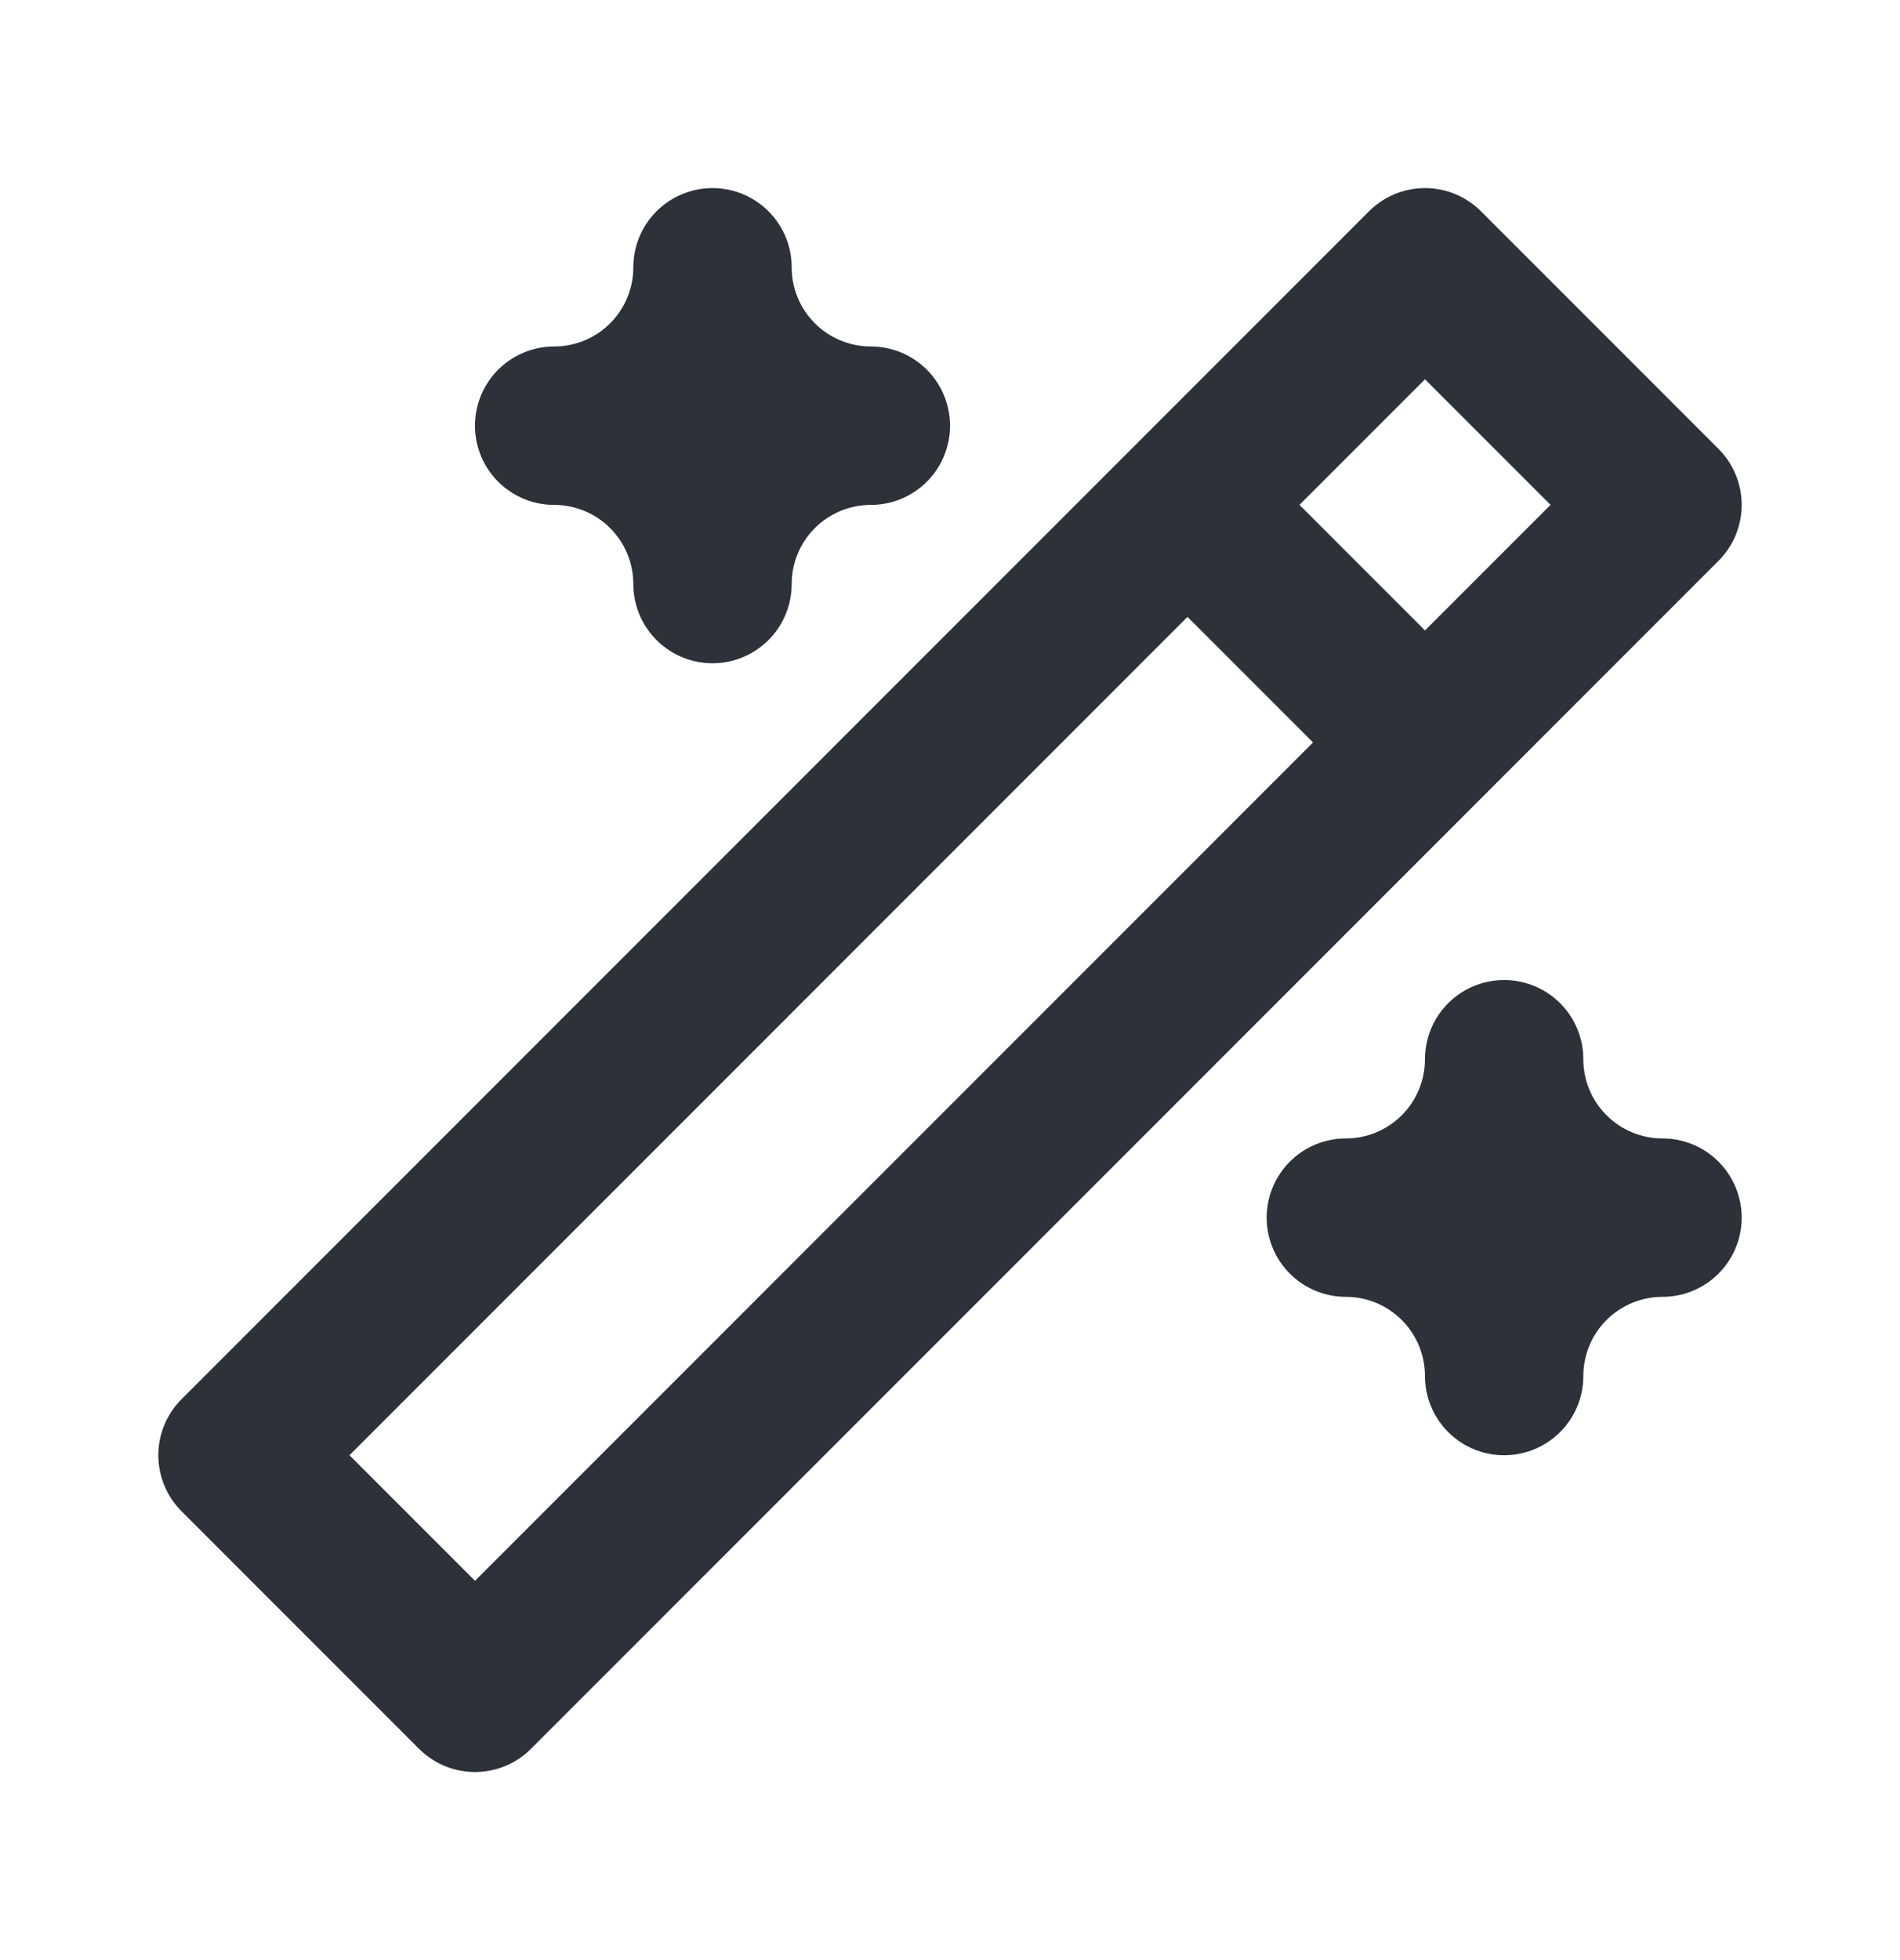 <svg xmlns="http://www.w3.org/2000/svg" width="32" height="33" viewBox="0 0 32 33" fill="none">
  <path d="M20 8.5L24 12.5M8 28.5L28 8.5L24 4.5L4 24.5L8 28.5ZM12 4.5C12 5.207 12.281 5.886 12.781 6.386C13.281 6.886 13.959 7.167 14.667 7.167C13.959 7.167 13.281 7.448 12.781 7.948C12.281 8.448 12 9.126 12 9.833C12 9.126 11.719 8.448 11.219 7.948C10.719 7.448 10.041 7.167 9.333 7.167C10.041 7.167 10.719 6.886 11.219 6.386C11.719 5.886 12 5.207 12 4.5ZM25.333 17.833C25.333 18.541 25.614 19.219 26.114 19.719C26.614 20.219 27.293 20.5 28 20.5C27.293 20.5 26.614 20.781 26.114 21.281C25.614 21.781 25.333 22.459 25.333 23.167C25.333 22.459 25.052 21.781 24.552 21.281C24.052 20.781 23.374 20.5 22.667 20.5C23.374 20.5 24.052 20.219 24.552 19.719C25.052 19.219 25.333 18.541 25.333 17.833Z" stroke="#2D313A" stroke-width="2.667" stroke-linecap="round" stroke-linejoin="round"/>
</svg>